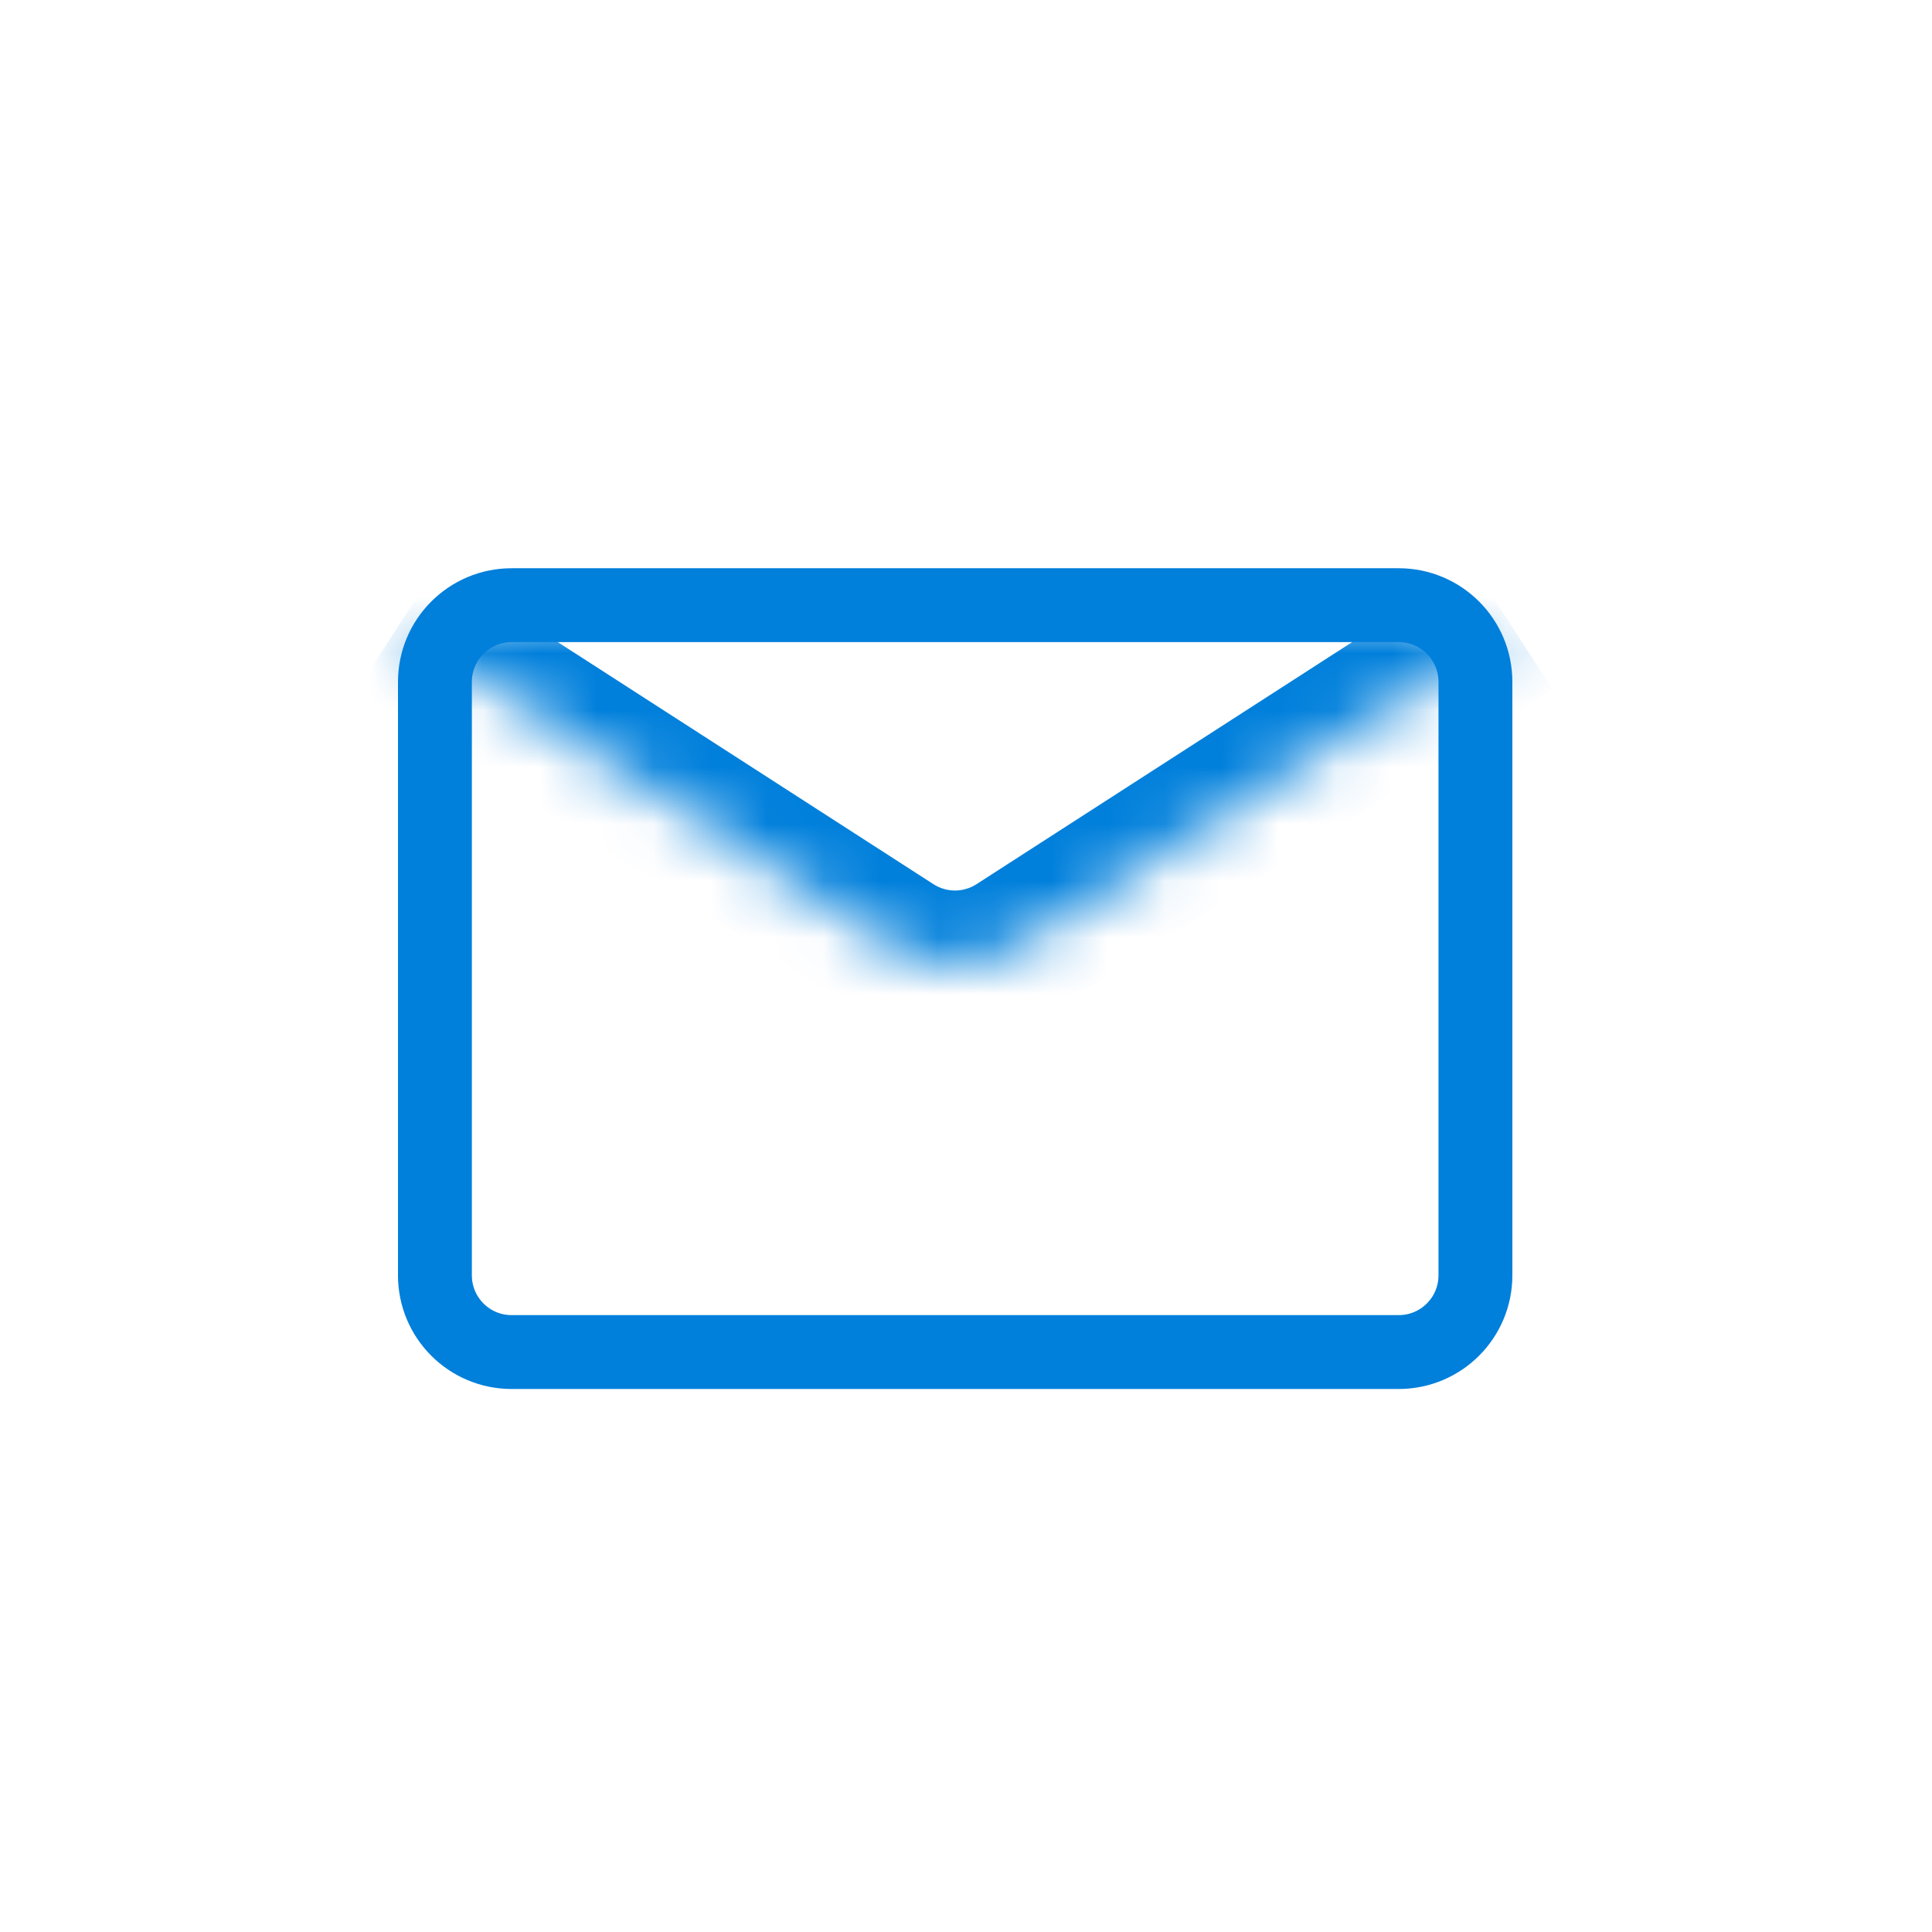 <svg width="34" height="34" viewBox="0 0 34 34" fill="none" xmlns="http://www.w3.org/2000/svg">
    <path d="M7.654 12C7.654 11.255 8.258 10.65 9.004 10.65L24.615 10.65C25.36 10.65 25.965 11.254 25.965 12V22.444C25.965 23.19 25.36 23.794 24.615 23.794H9.004C8.258 23.794 7.654 23.19 7.654 22.444L7.654 12Z" stroke="#007FDB" stroke-width="1.3"/>
    <mask id="path-3-inside-1_1498_27309" fill="white">
        <path d="M26.612 11.031L17.889 16.652C17.23 17.078 16.382 17.078 15.723 16.652L7 11.031"/>
    </mask>
    <path d="M15.723 16.652L15.018 17.745L15.723 16.652ZM25.907 9.939L17.185 15.56L18.593 17.745L27.316 12.124L25.907 9.939ZM16.427 15.56L7.704 9.939L6.296 12.124L15.018 17.745L16.427 15.56ZM17.185 15.56C16.954 15.709 16.658 15.709 16.427 15.56L15.018 17.745C16.107 18.447 17.505 18.447 18.593 17.745L17.185 15.56Z" fill="#007FDB" mask="url(#path-3-inside-1_1498_27309)"/>
</svg>